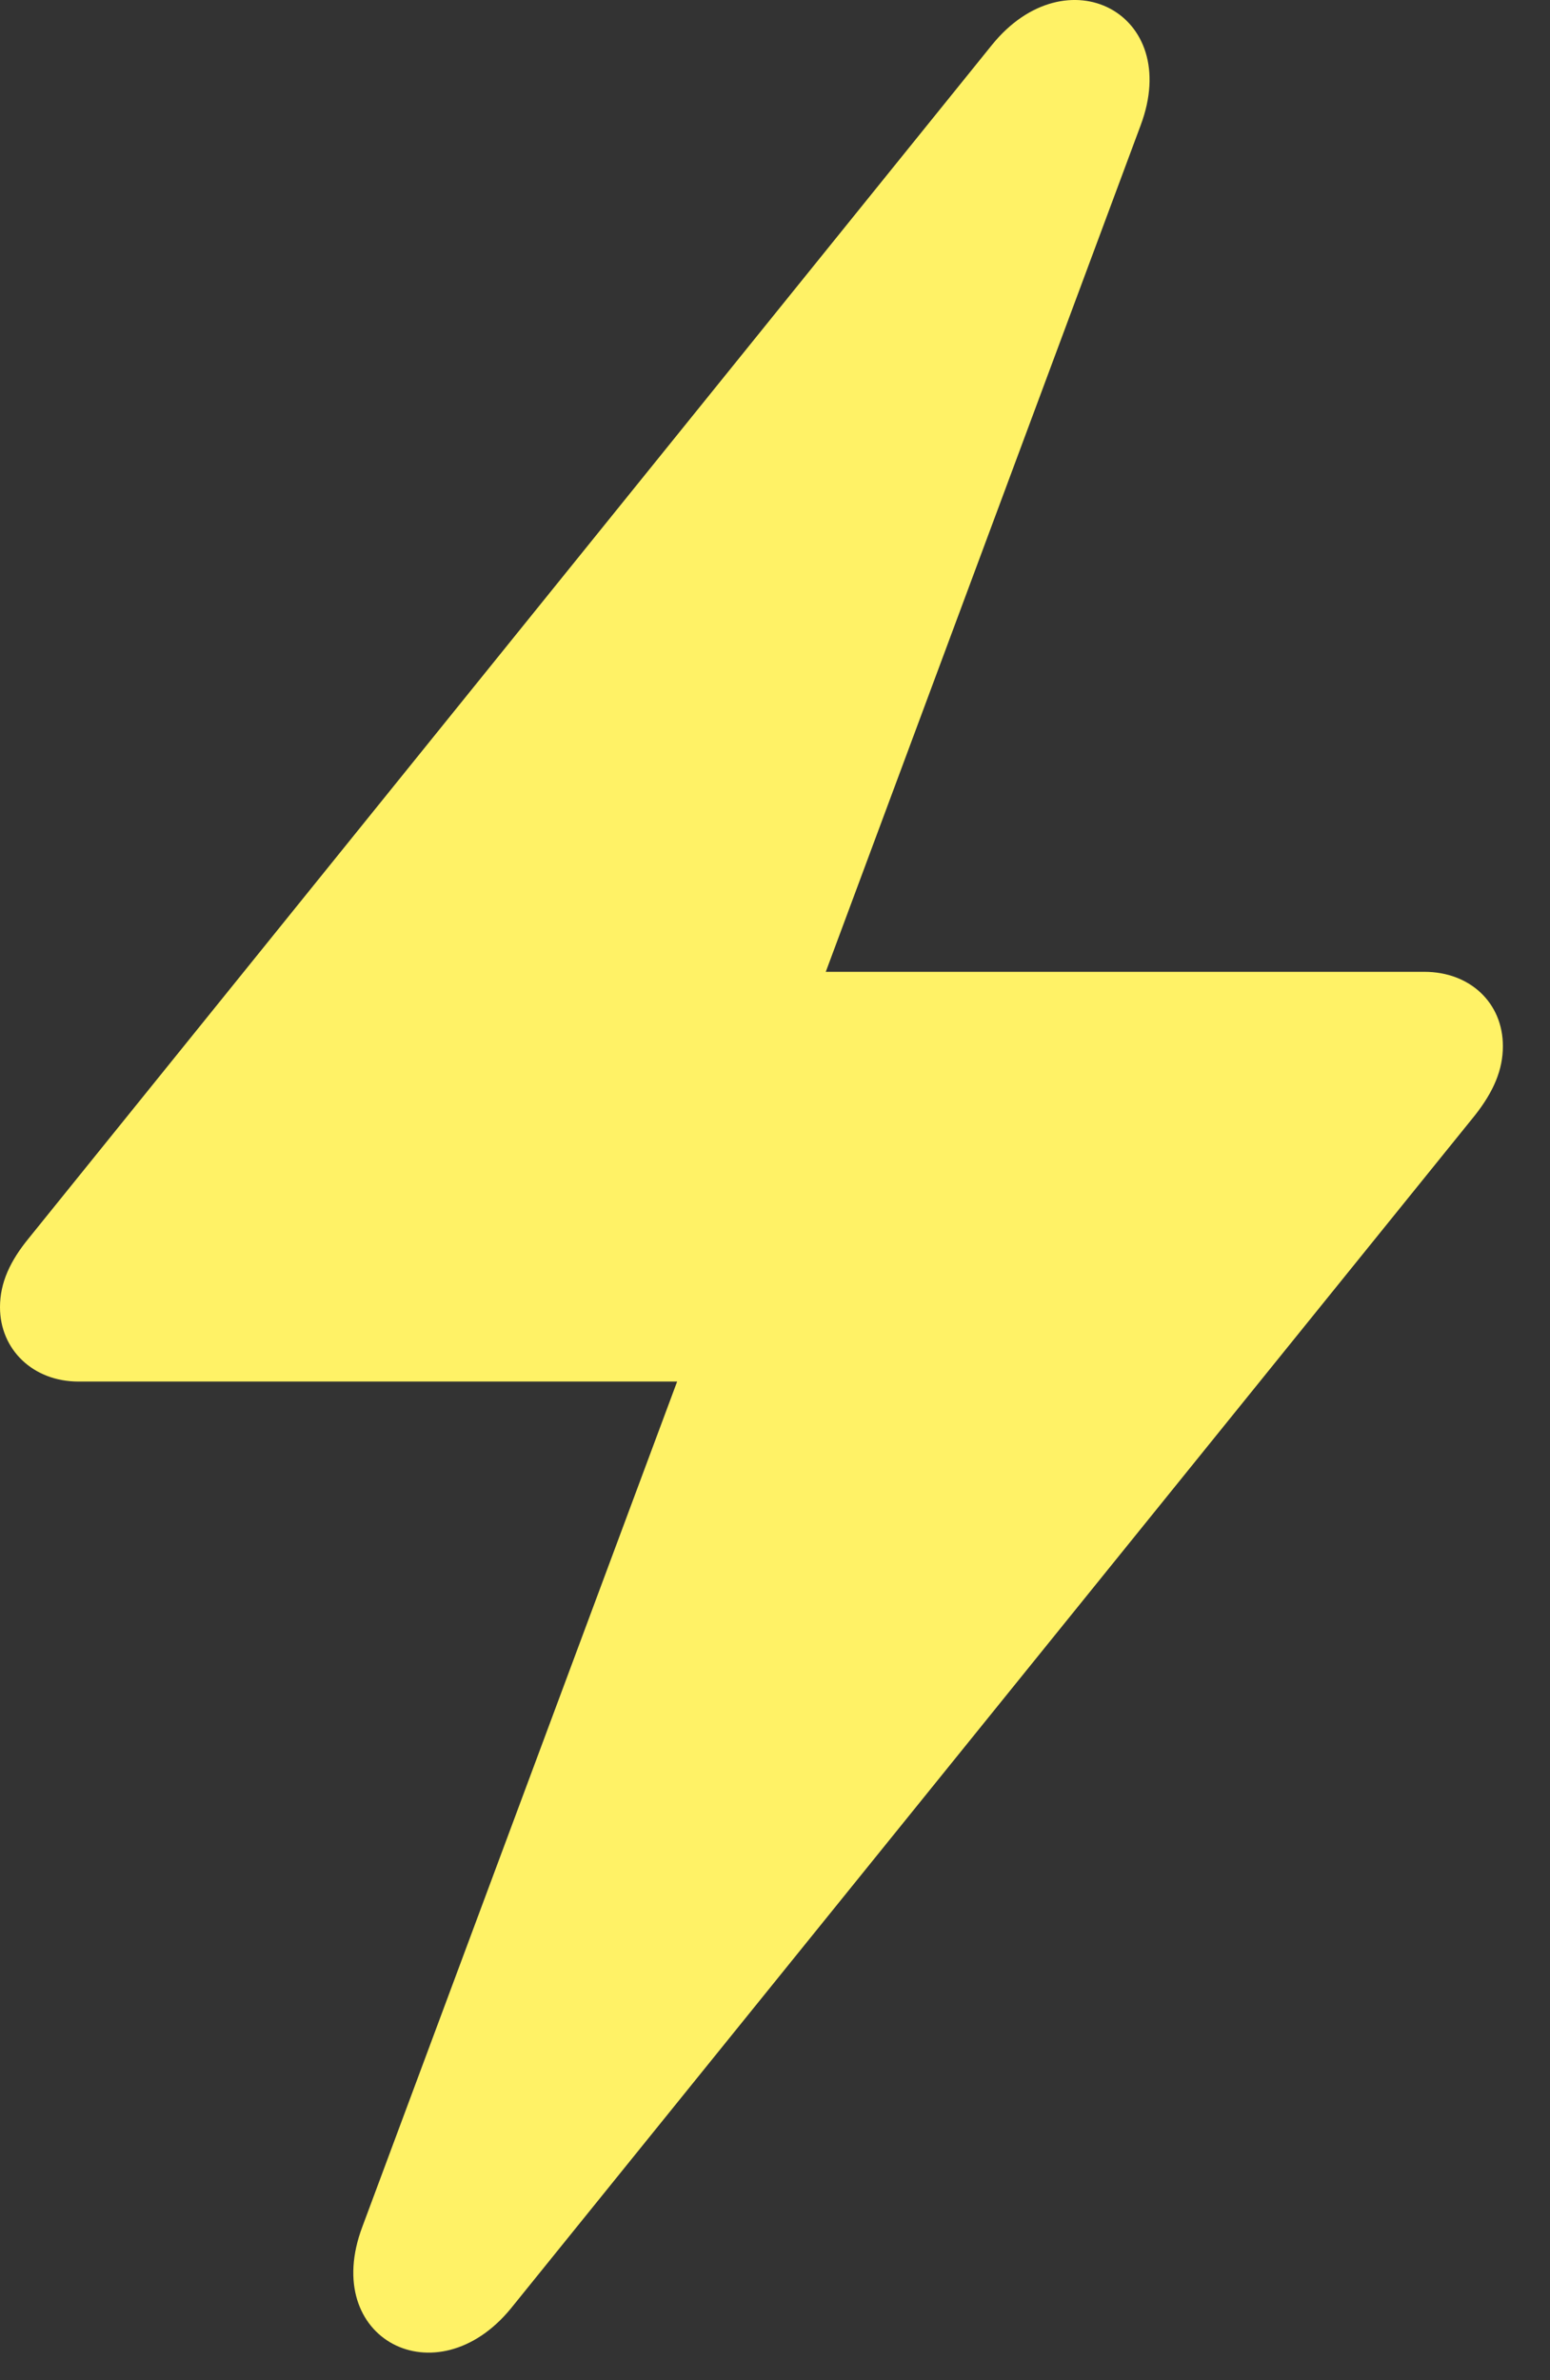<?xml version="1.0" encoding="UTF-8"?> <svg xmlns="http://www.w3.org/2000/svg" width="28" height="43" viewBox="0 0 28 43" fill="none"><rect x="0" y="0" width="28" height="43" fill="#333333" stroke="none"/><path d="M0 23.616C0 24.381 0.597 24.959 1.417 24.959H12.232L6.545 40.23C5.78 42.263 7.887 43.344 9.23 41.703L26.645 20.148C26.981 19.72 27.149 19.328 27.149 18.899C27.149 18.116 26.552 17.557 25.732 17.557H14.917L20.604 2.267C21.368 0.234 19.261 -0.847 17.919 0.812L0.522 22.367C0.186 22.777 0 23.169 0 23.616Z" fill="#FFF266"></path></svg> 